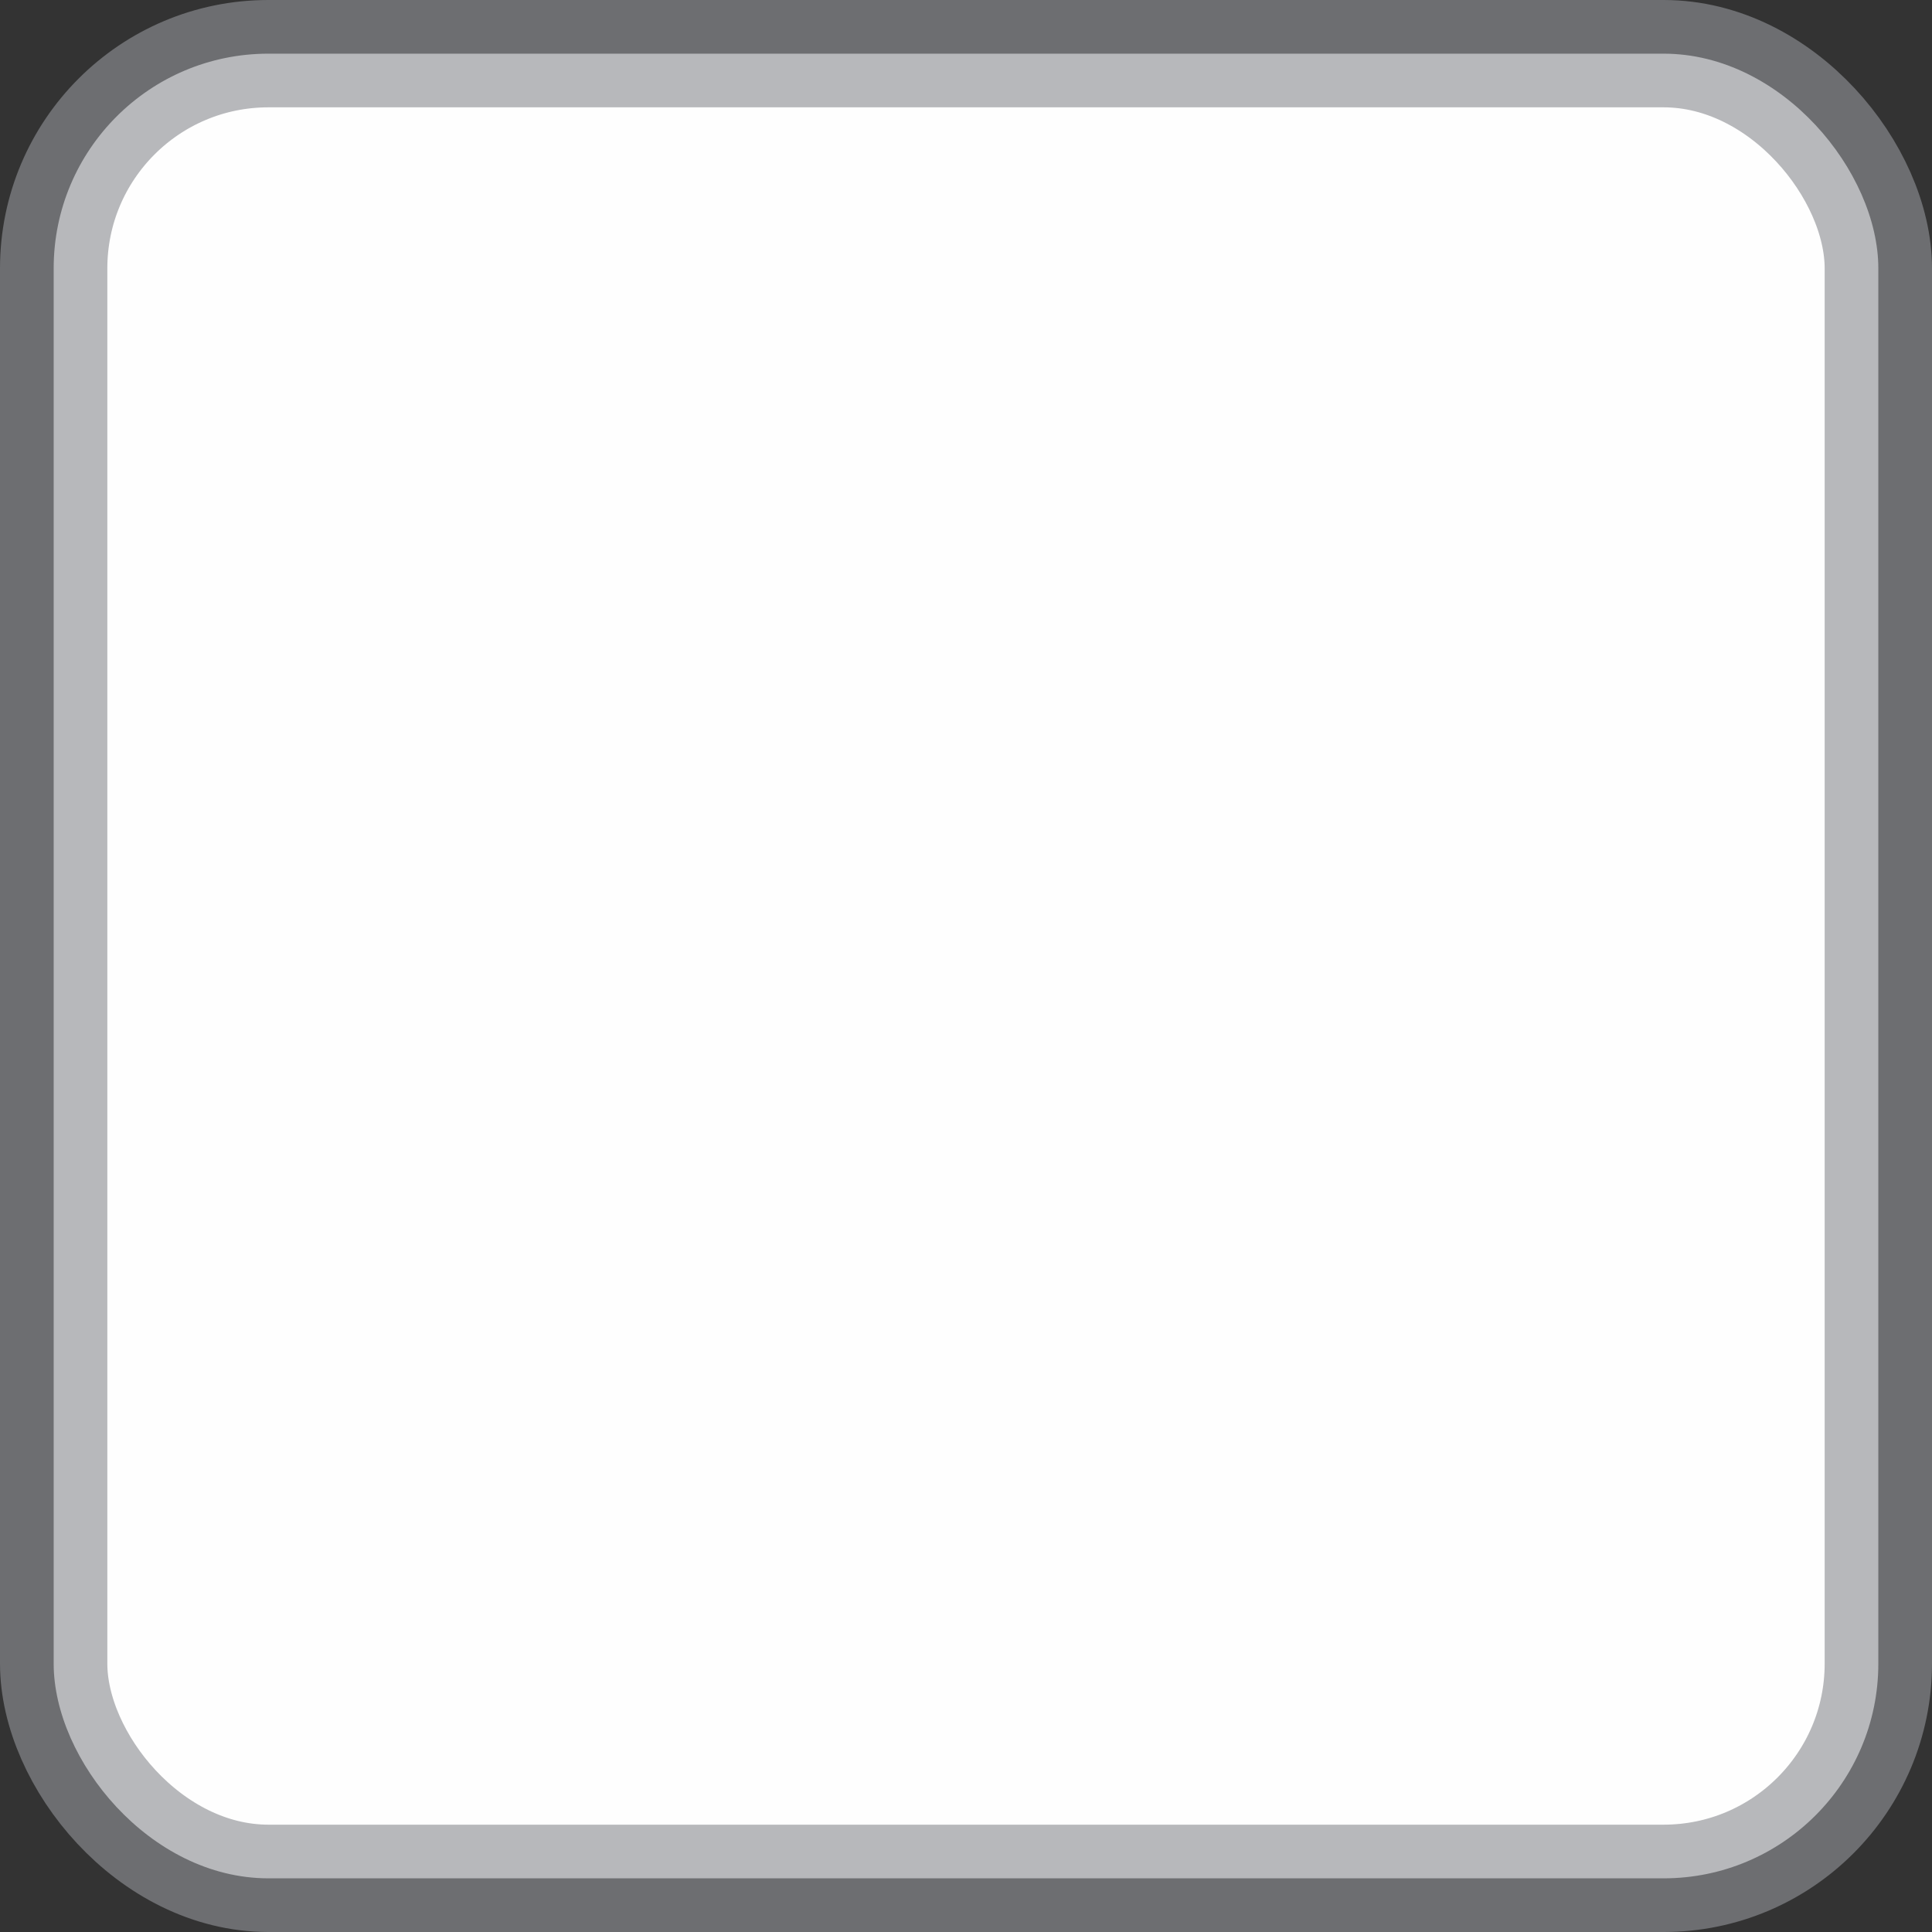 <?xml version="1.0" encoding="UTF-8"?>
<svg width="18px" height="18px" viewBox="0 0 18 18" version="1.1" xmlns="http://www.w3.org/2000/svg" xmlns:xlink="http://www.w3.org/1999/xlink">
    <rect x="0" y="0" width="18" height="18" fill="#333333" stroke="none"/>
    <!-- Generator: Sketch 53.1 (72631) - https://sketchapp.com -->
    <title>selected icon full</title>
    <desc>Created with Sketch.</desc>
    <g id="Symbols" stroke="none" stroke-width="1" fill="none" fill-rule="evenodd" stroke-opacity="0.633">
        <g id="Filter-Radio" transform="translate(-20, -7)" fill="#FEFEFE" stroke="#8E9094">
            <g id="selected-icon-empty" transform="translate(20, 7)">
                <rect id="Rectangle-Copy-3" x="0.5" y="0.5" width="17" height="17" rx="2"></rect>
            </g>
        </g>
    </g>
</svg>